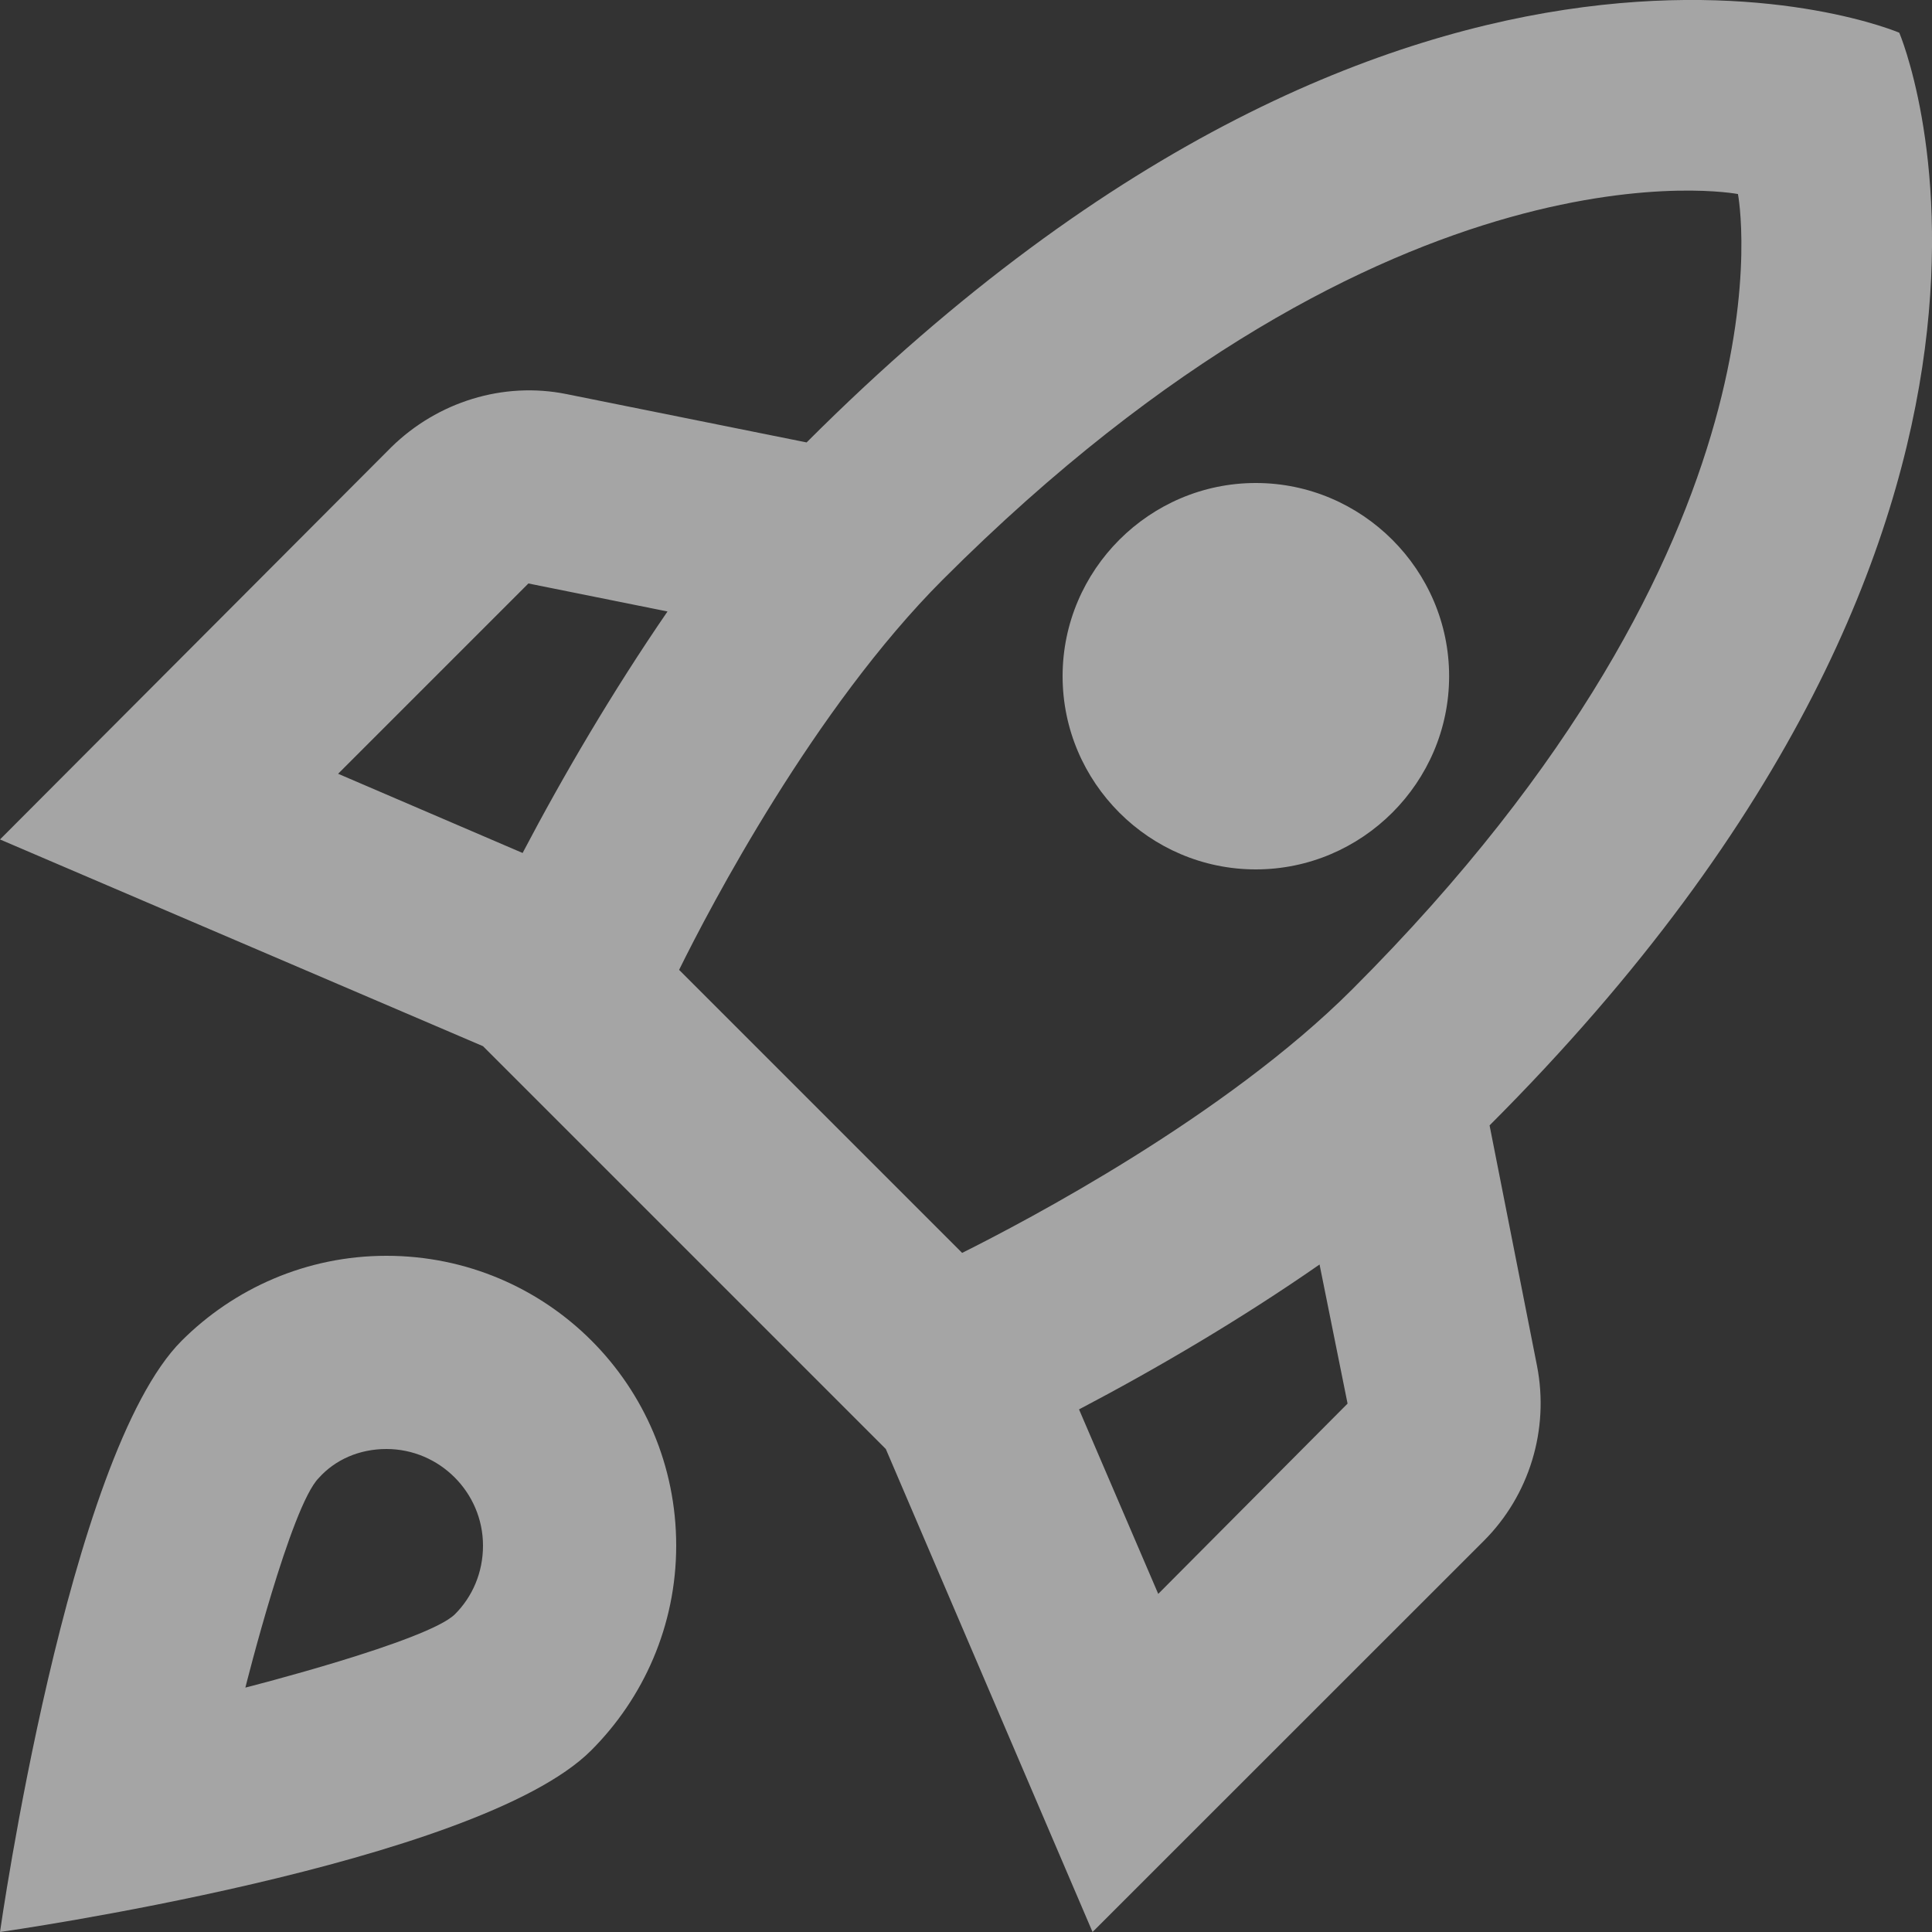<svg width="16" height="16" viewBox="0 0 16 16" fill="none" xmlns="http://www.w3.org/2000/svg">
<rect x="0" y="0" width="16" height="16" fill="#333333" stroke="none"/>
<g id="Group">
<path id="Vector" d="M3.2 10.4C2.536 10.4 1.936 10.672 1.504 11.104C0.56 12.048 0 16 0 16C0 16 3.952 15.44 4.896 14.496C5.328 14.064 5.6 13.464 5.6 12.8C5.6 11.472 4.528 10.4 3.2 10.4ZM3.768 13.368C3.544 13.592 2.032 13.976 2.032 13.976C2.032 13.976 2.408 12.472 2.64 12.24C2.776 12.088 2.976 12 3.2 12C3.64 12 4 12.36 4 12.8C4 13.024 3.912 13.224 3.768 13.368ZM12.336 9.32C17.425 4.232 15.729 0.271 15.729 0.271C15.729 0.271 11.768 -1.425 6.68 3.664L4.688 3.263C4.168 3.159 3.624 3.327 3.24 3.704L0 6.952L4 8.664L7.336 12L9.048 16L12.289 12.76C12.665 12.384 12.832 11.84 12.729 11.312L12.336 9.32ZM4.328 7.064L2.8 6.408L4.376 4.832L5.528 5.064C5.072 5.728 4.664 6.424 4.328 7.064ZM9.592 13.2L8.936 11.672C9.576 11.336 10.272 10.928 10.928 10.472L11.16 11.624L9.592 13.2ZM11.2 8.192C10.144 9.248 8.496 10.112 7.968 10.376L5.624 8.032C5.88 7.512 6.744 5.864 7.808 4.8C11.553 1.055 14.393 1.607 14.393 1.607C14.393 1.607 14.945 4.448 11.2 8.192ZM10.4 7.2C11.28 7.2 12.001 6.48 12.001 5.6C12.001 4.72 11.28 4 10.4 4C9.52 4 8.8 4.72 8.8 5.6C8.8 6.48 9.52 7.2 10.4 7.2Z" fill="white" fill-opacity="0.56"/>
</g>
</svg>
